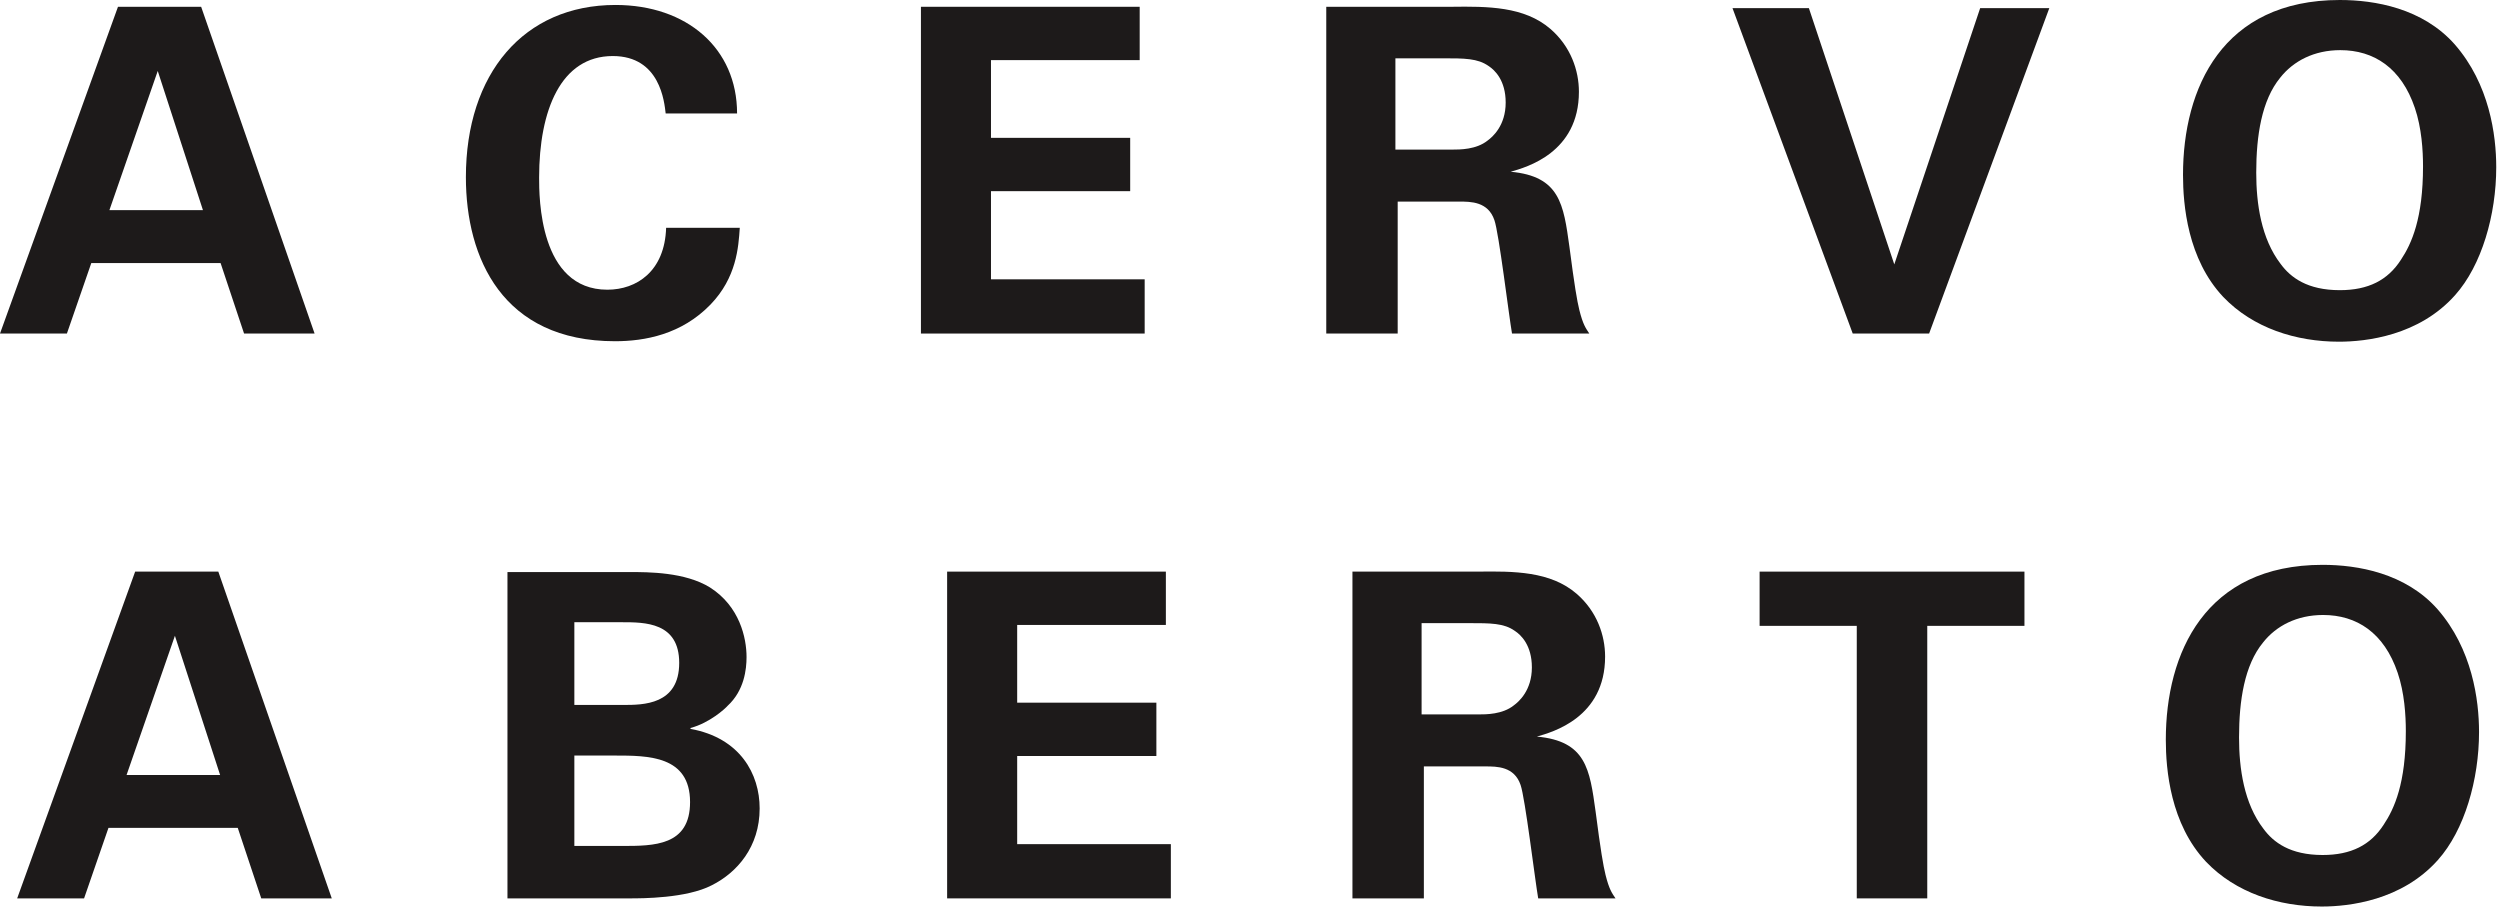 <svg width="444" height="161" viewBox="0 0 444 161" fill="none" xmlns="http://www.w3.org/2000/svg">
<path d="M36.044 37.325L28.015 12.603L19.429 37.325H36.044ZM35.723 1.205L55.871 59.238H43.347L39.174 46.715H16.216L11.882 59.238H0L20.953 1.205H35.723Z" fill="#1D1A1A"/>
<path d="M118.224 20.146C117.983 18.139 117.26 9.953 108.831 9.953C99.6 9.953 95.747 19.584 95.747 31.544C95.747 34.997 95.747 51.451 107.868 51.451C113.086 51.451 118.065 48.159 118.303 40.457H131.386C131.148 43.905 130.826 49.285 126.172 54.1C121.034 59.399 114.53 60.602 109.231 60.602C89.246 60.602 82.742 45.832 82.742 31.462C82.742 13.08 93.016 0.882 109.314 0.882C121.995 0.882 130.905 8.585 130.905 20.146H118.224Z" fill="#1D1A1A"/>
<path d="M163.558 1.205H202.408V10.677H175.999V24.481H200.721V33.951H175.999V49.607H203.293V59.238H163.558V1.205Z" fill="#1D1A1A"/>
<path d="M247.824 26.569H257.86C259.301 26.569 262.194 26.569 264.199 24.962C265.081 24.32 267.409 22.313 267.409 18.218C267.409 14.288 265.486 12.442 264.36 11.718C262.432 10.355 260.105 10.355 256.175 10.355H247.824V26.569ZM235.544 1.205H257.777C264.199 1.122 270.7 1.122 275.356 5.138C278.968 8.263 280.415 12.521 280.415 16.295C280.415 27.13 271.104 29.701 268.294 30.502C277.041 31.302 277.684 36.278 278.73 43.827C279.612 50.648 280.093 53.459 280.492 55.065C281.136 57.632 281.617 58.274 282.261 59.238H268.534C267.972 56.027 266.206 41.339 265.403 39.089C264.278 35.801 261.23 35.801 259.14 35.801H248.229V59.238H235.544V1.205Z" fill="#1D1A1A"/>
<path d="M321.257 1.442L336.426 46.956L351.678 1.442H363.958L342.611 59.238H329.044L307.69 1.442H321.257Z" fill="#1D1A1A"/>
<path d="M405.041 46.874C406.809 49.284 409.78 51.533 415.556 51.533C420.615 51.533 424.068 49.765 426.395 46.154C428.32 43.265 430.329 38.766 430.329 29.539C430.329 26.729 430.085 22.716 428.883 19.181C426.474 12.037 421.578 8.906 415.639 8.906C410.982 8.906 407.292 10.837 404.959 13.804C401.673 17.818 400.707 24.079 400.707 30.662C400.707 36.199 401.591 42.379 405.041 46.874ZM415.556 -0C421.739 -0 430.246 1.441 435.944 7.865C442.128 14.93 443.332 23.997 443.332 29.7C443.332 38.129 440.765 47.116 436.026 52.416C429.604 59.638 420.215 60.685 415.395 60.685C407.769 60.685 400.144 58.273 394.847 52.735C388.505 45.993 387.702 36.36 387.702 31.063C387.702 15.65 394.686 -0 415.556 -0Z" fill="#1D1A1A"/>
<path d="M39.092 137.639L31.064 112.917L22.478 137.639H39.092ZM38.772 101.519L58.922 159.552H46.398L42.225 147.028H19.265L14.932 159.552H3.049L24.003 101.519H38.772Z" fill="#1D1A1A"/>
<path d="M102.005 150.241H110.43C116.133 150.241 122.555 150.241 122.555 142.454C122.555 134.186 115.09 134.186 109.149 134.186H102.005V150.241ZM102.005 125.199H110.673C114.205 125.199 120.627 125.199 120.627 117.732C120.627 110.507 114.525 110.507 110.43 110.507H102.005V125.199ZM90.125 101.596H111.799C115.169 101.596 121.669 101.596 126.086 104.327C131.383 107.697 132.587 113.318 132.587 116.688C132.587 118.854 132.188 122.627 129.217 125.358C128.812 125.84 126.004 128.407 122.634 129.289V129.45C131.462 131.056 134.914 137.478 134.914 143.58C134.914 150.402 130.9 154.976 126.406 157.225C121.913 159.552 114.044 159.552 111.799 159.552H90.125V101.596Z" fill="#1D1A1A"/>
<path d="M168.21 101.519H207.058V110.991H180.651V124.794H205.373V134.265H180.651V149.921H207.944V159.552H168.21V101.519Z" fill="#1D1A1A"/>
<path d="M252.475 126.882H262.51C263.952 126.882 266.845 126.882 268.852 125.276C269.732 124.633 272.061 122.627 272.061 118.532C272.061 114.602 270.136 112.756 269.011 112.031C267.082 110.668 264.755 110.668 260.825 110.668H252.475V126.882ZM240.194 101.519H262.428C268.852 101.436 275.352 101.436 280.007 105.452C283.62 108.579 285.066 112.834 285.066 116.609C285.066 127.444 275.755 130.015 272.946 130.816C281.692 131.616 282.334 136.592 283.381 144.141C284.262 150.962 284.744 153.773 285.144 155.379C285.787 157.946 286.268 158.588 286.912 159.552H273.184C272.624 156.341 270.857 141.653 270.054 139.403C268.928 136.115 265.88 136.115 263.793 136.115H252.879V159.552H240.194V101.519Z" fill="#1D1A1A"/>
<path d="M329.762 111.152H312.505V101.519H359.543V111.152H342.282V159.552H329.762V111.152Z" fill="#1D1A1A"/>
<path d="M401.989 147.19C403.756 149.599 406.726 151.848 412.502 151.848C417.561 151.848 421.013 150.083 423.34 146.469C425.265 143.58 427.276 139.083 427.276 129.855C427.276 127.044 427.033 123.032 425.829 119.497C423.419 112.354 418.525 109.222 412.584 109.222C407.93 109.222 404.237 111.152 401.906 114.122C398.619 118.134 397.654 124.395 397.654 130.978C397.654 136.515 398.536 142.695 401.989 147.19ZM412.502 100.315C418.686 100.315 427.194 101.757 432.891 108.181C439.075 115.245 440.277 124.313 440.277 130.016C440.277 138.445 437.71 147.433 432.973 152.732C426.549 159.953 417.162 161 412.341 161C404.717 161 397.091 158.589 391.792 153.05C385.453 146.308 384.649 136.676 384.649 131.378C384.649 115.966 391.631 100.315 412.502 100.315Z" fill="#1D1A1A"/>
</svg>
